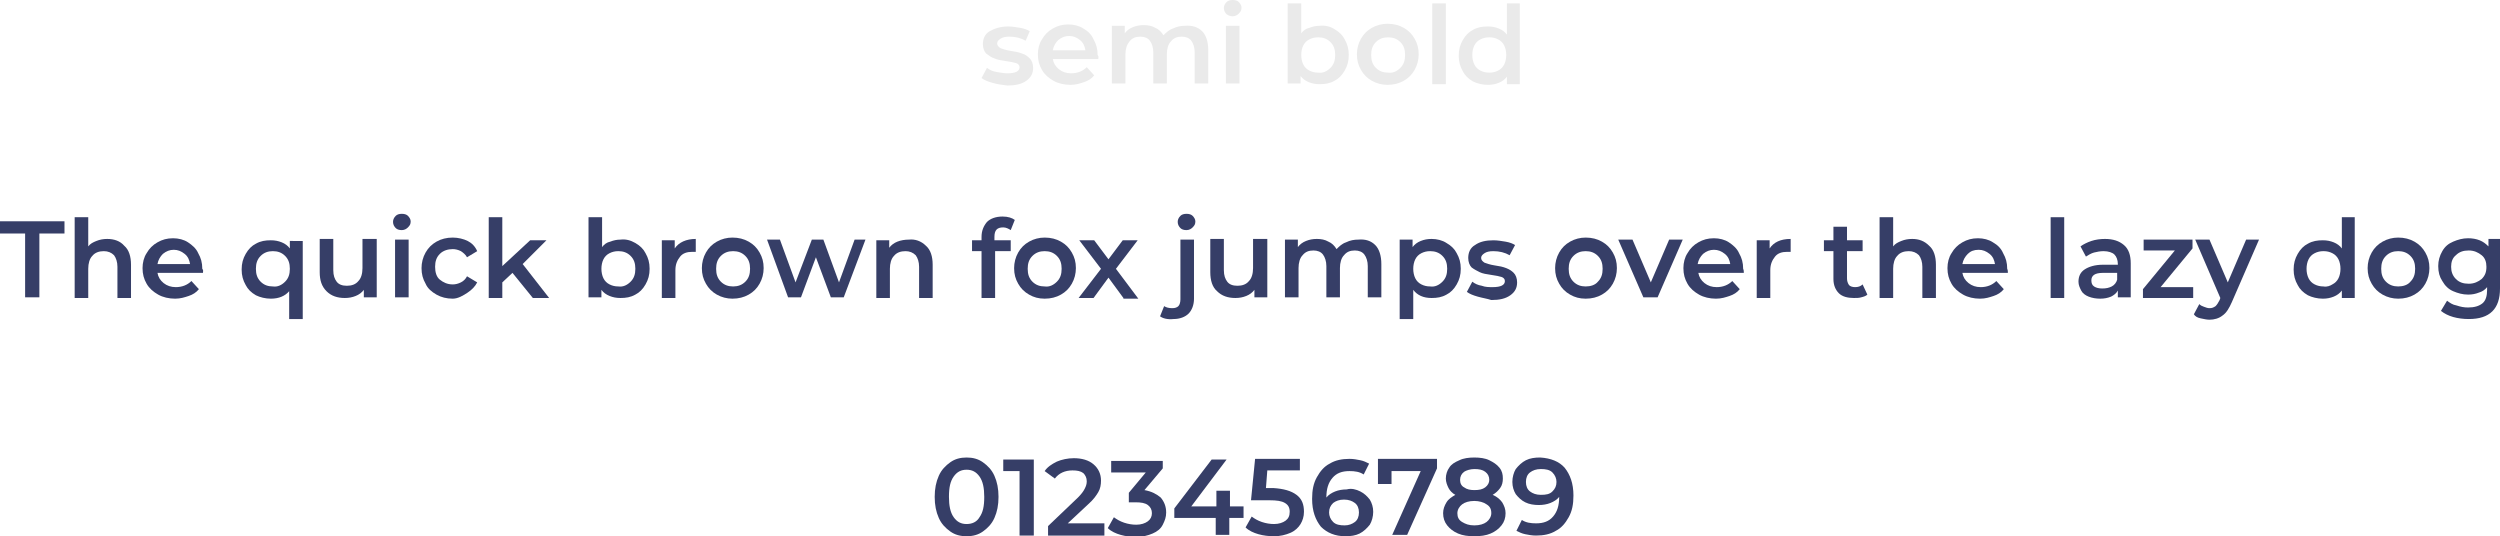 <?xml version="1.0" encoding="UTF-8"?> <!-- Generator: Adobe Illustrator 18.0.0, SVG Export Plug-In . SVG Version: 6.00 Build 0) --> <svg xmlns="http://www.w3.org/2000/svg" xmlns:xlink="http://www.w3.org/1999/xlink" id="Слой_1" x="0px" y="0px" viewBox="0 0 368.3 79" xml:space="preserve"> <g> <g> <path fill="#EAEAEA" d="M146.2,12.2c-0.7-0.2-1.2-0.4-1.6-0.7l0.8-1.5c0.4,0.3,0.8,0.5,1.4,0.6s1.1,0.2,1.6,0.2 c1.2,0,1.8-0.3,1.8-0.9c0-0.3-0.2-0.5-0.5-0.6s-0.8-0.2-1.5-0.3c-0.7-0.1-1.3-0.2-1.7-0.4c-0.4-0.1-0.8-0.4-1.2-0.7 c-0.3-0.3-0.5-0.8-0.5-1.4c0-0.8,0.3-1.5,1-1.9s1.6-0.7,2.7-0.7c0.6,0,1.2,0.1,1.8,0.2c0.6,0.1,1.1,0.3,1.4,0.5L151.1,6 c-0.7-0.4-1.5-0.6-2.4-0.6c-0.6,0-1,0.1-1.3,0.3s-0.5,0.4-0.5,0.7c0,0.3,0.2,0.5,0.5,0.7c0.3,0.1,0.8,0.3,1.5,0.4 c0.7,0.1,1.2,0.2,1.7,0.4c0.4,0.1,0.8,0.4,1.1,0.7c0.3,0.3,0.5,0.8,0.5,1.4c0,0.8-0.3,1.4-1,1.9c-0.7,0.5-1.6,0.7-2.8,0.7 C147.5,12.5,146.9,12.4,146.2,12.2z"></path> <path fill="#EAEAEA" d="M161.8,8.7h-6.7c0.1,0.6,0.4,1.1,0.9,1.5c0.5,0.4,1.1,0.6,1.8,0.6c0.9,0,1.7-0.3,2.3-0.9l1.1,1.2 c-0.4,0.5-0.9,0.8-1.5,1c-0.6,0.2-1.2,0.4-2,0.4c-0.9,0-1.8-0.2-2.5-0.6c-0.7-0.4-1.3-0.9-1.7-1.6s-0.6-1.4-0.6-2.3 c0-0.8,0.2-1.6,0.6-2.2c0.4-0.7,0.9-1.2,1.6-1.6c0.7-0.4,1.4-0.6,2.3-0.6c0.8,0,1.6,0.2,2.2,0.6c0.7,0.4,1.2,0.9,1.5,1.6 c0.4,0.7,0.6,1.4,0.6,2.3C161.9,8.3,161.8,8.5,161.8,8.7z M155.9,5.9c-0.4,0.4-0.7,0.9-0.8,1.5h4.8c-0.1-0.6-0.3-1.1-0.8-1.5 s-1-0.6-1.6-0.6C156.9,5.3,156.4,5.5,155.9,5.9z"></path> <path fill="#EAEAEA" d="M177.1,4.6c0.6,0.6,0.9,1.6,0.9,2.8v4.9h-2V7.7c0-0.7-0.2-1.3-0.5-1.7c-0.3-0.4-0.8-0.6-1.4-0.6 c-0.7,0-1.2,0.2-1.6,0.7c-0.4,0.4-0.6,1.1-0.6,1.9v4.3h-2V7.7c0-0.7-0.2-1.3-0.5-1.7c-0.3-0.4-0.8-0.6-1.4-0.6 c-0.7,0-1.2,0.2-1.6,0.7s-0.6,1.1-0.6,1.9v4.3h-2V3.8h1.9v1.1c0.3-0.4,0.7-0.7,1.2-0.9c0.5-0.2,1-0.3,1.6-0.3 c0.6,0,1.2,0.1,1.7,0.4c0.5,0.2,0.9,0.6,1.2,1.1c0.4-0.4,0.8-0.8,1.4-1c0.6-0.3,1.2-0.4,1.8-0.4C175.6,3.7,176.5,4,177.1,4.6z"></path> <path fill="#EAEAEA" d="M180.7,2.1c-0.2-0.2-0.4-0.5-0.4-0.9c0-0.3,0.1-0.6,0.4-0.9c0.2-0.2,0.5-0.3,0.9-0.3s0.7,0.1,0.9,0.3 c0.2,0.2,0.4,0.5,0.4,0.8c0,0.4-0.1,0.6-0.4,0.9c-0.2,0.2-0.5,0.4-0.9,0.4C181.3,2.4,181,2.3,180.7,2.1z M180.6,3.8h2v8.5h-2V3.8z "></path> <path fill="#EAEAEA" d="M196.6,4.3c0.7,0.4,1.2,0.9,1.5,1.5c0.4,0.7,0.6,1.4,0.6,2.3c0,0.9-0.2,1.6-0.6,2.3 c-0.4,0.7-0.9,1.2-1.5,1.5c-0.7,0.4-1.4,0.5-2.2,0.5c-0.6,0-1.1-0.1-1.6-0.3c-0.5-0.2-0.9-0.5-1.2-0.9v1.1h-1.9V0.5h2v4.4 c0.3-0.4,0.7-0.7,1.2-0.8c0.5-0.2,1-0.3,1.5-0.3C195.2,3.7,196,3.9,196.6,4.3z M196,10c0.5-0.5,0.7-1.1,0.7-1.9 c0-0.8-0.2-1.4-0.7-1.9c-0.5-0.5-1.1-0.7-1.8-0.7c-0.5,0-0.9,0.1-1.3,0.3c-0.4,0.2-0.7,0.5-0.9,0.9c-0.2,0.4-0.3,0.9-0.3,1.4 c0,0.5,0.1,1,0.3,1.4c0.2,0.4,0.5,0.7,0.9,0.9c0.4,0.2,0.8,0.3,1.3,0.3C194.9,10.8,195.5,10.5,196,10z"></path> <path fill="#EAEAEA" d="M202.1,11.9c-0.7-0.4-1.2-0.9-1.6-1.6s-0.6-1.4-0.6-2.3c0-0.8,0.2-1.6,0.6-2.3c0.4-0.7,0.9-1.2,1.6-1.6 c0.7-0.4,1.5-0.6,2.3-0.6c0.9,0,1.7,0.2,2.4,0.6c0.7,0.4,1.2,0.9,1.6,1.6c0.4,0.7,0.6,1.4,0.6,2.3c0,0.8-0.2,1.6-0.6,2.3 c-0.4,0.7-0.9,1.2-1.6,1.6c-0.7,0.4-1.5,0.6-2.4,0.6C203.6,12.5,202.8,12.3,202.1,11.9z M206.3,10c0.5-0.5,0.7-1.1,0.7-1.9 c0-0.8-0.2-1.4-0.7-1.9c-0.5-0.5-1.1-0.7-1.8-0.7c-0.7,0-1.3,0.2-1.8,0.7c-0.5,0.5-0.7,1.1-0.7,1.9c0,0.8,0.2,1.4,0.7,1.9 s1.1,0.7,1.8,0.7C205.2,10.8,205.8,10.5,206.3,10z"></path> <path fill="#EAEAEA" d="M211,0.5h2v11.9h-2V0.5z"></path> <path fill="#EAEAEA" d="M223.9,0.5v11.9H222v-1.1c-0.3,0.4-0.7,0.7-1.2,0.9c-0.5,0.2-1,0.3-1.6,0.3c-0.8,0-1.6-0.2-2.2-0.5 c-0.7-0.4-1.2-0.9-1.5-1.5c-0.4-0.7-0.6-1.4-0.6-2.3c0-0.9,0.2-1.6,0.6-2.3c0.4-0.7,0.9-1.2,1.5-1.5c0.7-0.4,1.4-0.5,2.2-0.5 c0.6,0,1.1,0.1,1.6,0.3c0.5,0.2,0.9,0.5,1.2,0.9V0.5H223.9z M220.7,10.4c0.4-0.2,0.7-0.5,0.9-0.9s0.3-0.9,0.3-1.4 c0-0.5-0.1-1-0.3-1.4s-0.5-0.7-0.9-0.9c-0.4-0.2-0.8-0.3-1.3-0.3s-0.9,0.1-1.3,0.3c-0.4,0.2-0.7,0.5-0.9,0.9s-0.3,0.9-0.3,1.4 c0,0.5,0.1,1,0.3,1.4s0.5,0.7,0.9,0.9c0.4,0.2,0.8,0.3,1.3,0.3S220.3,10.6,220.7,10.4z"></path> </g> <g> <g> <path fill="#363E67" d="M3.7,34.4H0v-1.8h9.5v1.8H5.8v9.4H3.7V34.4z"></path> <path fill="#363E67" d="M18.3,36.2c0.7,0.6,1,1.6,1,2.8v4.9h-2v-4.6c0-0.7-0.2-1.3-0.5-1.7c-0.4-0.4-0.9-0.6-1.5-0.6 c-0.7,0-1.3,0.2-1.7,0.7c-0.4,0.4-0.6,1.1-0.6,1.9v4.3h-2V32h2v4.3c0.3-0.4,0.7-0.6,1.2-0.8c0.5-0.2,1-0.3,1.6-0.3 C16.8,35.2,17.7,35.5,18.3,36.2z"></path> <path fill="#363E67" d="M29.9,40.2h-6.7c0.1,0.6,0.4,1.1,0.9,1.5c0.5,0.4,1.1,0.6,1.8,0.6c0.9,0,1.7-0.3,2.3-0.9l1.1,1.2 c-0.4,0.5-0.9,0.8-1.5,1c-0.6,0.2-1.2,0.4-2,0.4c-0.9,0-1.8-0.2-2.5-0.6c-0.7-0.4-1.3-0.9-1.7-1.6c-0.4-0.7-0.6-1.4-0.6-2.3 c0-0.8,0.2-1.6,0.6-2.2c0.4-0.7,0.9-1.2,1.6-1.6c0.7-0.4,1.4-0.6,2.3-0.6c0.8,0,1.6,0.2,2.2,0.6s1.2,0.9,1.5,1.6 c0.4,0.7,0.6,1.4,0.6,2.3C30,39.8,29.9,40,29.9,40.2z M24,37.4c-0.4,0.4-0.7,0.9-0.8,1.5H28c-0.1-0.6-0.3-1.1-0.8-1.5 s-1-0.6-1.6-0.6C25,36.8,24.5,37,24,37.4z"></path> <path fill="#363E67" d="M44.6,35.3V47h-2v-4.1C42,43.6,41.1,44,39.9,44c-0.8,0-1.6-0.2-2.2-0.5c-0.7-0.4-1.2-0.9-1.5-1.5 c-0.4-0.7-0.6-1.4-0.6-2.3c0-0.9,0.2-1.6,0.6-2.3c0.4-0.7,0.9-1.2,1.5-1.5c0.7-0.4,1.4-0.5,2.2-0.5c0.6,0,1.1,0.1,1.6,0.3 c0.5,0.2,0.9,0.5,1.2,0.9v-1.1H44.6z M42,41.5c0.5-0.5,0.7-1.1,0.7-1.9c0-0.8-0.2-1.4-0.7-1.9c-0.5-0.5-1.1-0.7-1.8-0.7 c-0.7,0-1.3,0.2-1.8,0.7c-0.5,0.5-0.7,1.1-0.7,1.9c0,0.8,0.2,1.4,0.7,1.9s1.1,0.7,1.8,0.7C40.9,42.3,41.5,42,42,41.5z"></path> <path fill="#363E67" d="M55.5,35.3v8.5h-1.9v-1.1c-0.3,0.4-0.7,0.7-1.2,0.9c-0.5,0.2-1,0.3-1.6,0.3c-1.1,0-2-0.3-2.7-1 s-1-1.6-1-2.8v-4.9h2v4.6c0,0.8,0.2,1.3,0.5,1.7c0.3,0.4,0.8,0.6,1.5,0.6c0.7,0,1.3-0.2,1.7-0.7c0.4-0.4,0.6-1.1,0.6-1.9v-4.3 H55.5z"></path> <path fill="#363E67" d="M58.3,33.6c-0.2-0.2-0.4-0.5-0.4-0.9c0-0.3,0.1-0.6,0.4-0.9c0.2-0.2,0.5-0.3,0.9-0.3 c0.4,0,0.7,0.1,0.9,0.3c0.2,0.2,0.4,0.5,0.4,0.8c0,0.4-0.1,0.6-0.4,0.9c-0.2,0.2-0.5,0.4-0.9,0.4C58.8,33.9,58.5,33.8,58.3,33.6z M58.2,35.3h2v8.5h-2V35.3z"></path> <path fill="#363E67" d="M64.3,43.4c-0.7-0.4-1.3-0.9-1.6-1.6c-0.4-0.7-0.6-1.4-0.6-2.3c0-0.8,0.2-1.6,0.6-2.3 c0.4-0.7,0.9-1.2,1.6-1.6c0.7-0.4,1.5-0.6,2.4-0.6c0.8,0,1.6,0.2,2.2,0.5c0.6,0.3,1.1,0.8,1.4,1.5l-1.5,0.9 c-0.2-0.4-0.6-0.7-0.9-0.9c-0.4-0.2-0.8-0.3-1.2-0.3c-0.7,0-1.4,0.2-1.9,0.7c-0.5,0.5-0.7,1.1-0.7,1.9c0,0.8,0.2,1.5,0.7,1.9 s1.1,0.7,1.9,0.7c0.4,0,0.8-0.1,1.2-0.3c0.4-0.2,0.7-0.5,0.9-0.9l1.5,0.9c-0.3,0.6-0.8,1.1-1.4,1.5S67.5,44,66.7,44 C65.8,44,65,43.8,64.3,43.4z"></path> <path fill="#363E67" d="M75.5,40.2L74,41.6v2.3h-2V32h2v7.2l4.1-3.8h2.4L77,38.9l3.9,5h-2.4L75.5,40.2z"></path> <path fill="#363E67" d="M93.6,35.8c0.7,0.4,1.2,0.9,1.5,1.5c0.4,0.7,0.6,1.4,0.6,2.3c0,0.9-0.2,1.6-0.6,2.3 c-0.4,0.7-0.9,1.2-1.5,1.5c-0.7,0.4-1.4,0.5-2.2,0.5c-0.6,0-1.1-0.1-1.6-0.3c-0.5-0.2-0.9-0.5-1.2-0.9v1.1h-1.9V32h2v4.4 c0.3-0.4,0.7-0.7,1.2-0.8c0.5-0.2,1-0.3,1.5-0.3C92.2,35.2,92.9,35.4,93.6,35.8z M92.9,41.5c0.5-0.5,0.7-1.1,0.7-1.9 c0-0.8-0.2-1.4-0.7-1.9c-0.5-0.5-1.1-0.7-1.8-0.7c-0.5,0-0.9,0.1-1.3,0.3c-0.4,0.2-0.7,0.5-0.9,0.9c-0.2,0.4-0.3,0.9-0.3,1.4 c0,0.5,0.1,1,0.3,1.4c0.2,0.4,0.5,0.7,0.9,0.9c0.4,0.2,0.8,0.3,1.3,0.3C91.8,42.3,92.4,42,92.9,41.5z"></path> <path fill="#363E67" d="M102.5,35.2v1.9c-0.2,0-0.3,0-0.5,0c-0.8,0-1.4,0.2-1.8,0.7c-0.4,0.5-0.7,1.1-0.7,2v4.1h-2v-8.5h1.9v1.2 C100,35.7,101.1,35.2,102.5,35.2z"></path> <path fill="#363E67" d="M105.6,43.4c-0.7-0.4-1.2-0.9-1.6-1.6c-0.4-0.7-0.6-1.4-0.6-2.3c0-0.8,0.2-1.6,0.6-2.3 c0.4-0.7,0.9-1.2,1.6-1.6c0.7-0.4,1.5-0.6,2.3-0.6c0.9,0,1.7,0.2,2.4,0.6c0.7,0.4,1.2,0.9,1.6,1.6c0.4,0.7,0.6,1.4,0.6,2.3 c0,0.8-0.2,1.6-0.6,2.3s-0.9,1.2-1.6,1.6c-0.7,0.4-1.5,0.6-2.4,0.6C107.1,44,106.3,43.8,105.6,43.4z M109.8,41.5 c0.5-0.5,0.7-1.1,0.7-1.9c0-0.8-0.2-1.4-0.7-1.9c-0.5-0.5-1.1-0.7-1.8-0.7s-1.3,0.2-1.8,0.7c-0.5,0.5-0.7,1.1-0.7,1.9 c0,0.8,0.2,1.4,0.7,1.9s1.1,0.7,1.8,0.7S109.3,42,109.8,41.5z"></path> <path fill="#363E67" d="M127.5,35.3l-3.2,8.5h-1.9l-2.2-5.9l-2.2,5.9h-1.9l-3.1-8.5h1.9l2.3,6.3l2.4-6.3h1.7l2.3,6.3l2.3-6.3 H127.5z"></path> <path fill="#363E67" d="M136.4,36.2c0.7,0.6,1,1.6,1,2.8v4.9h-2v-4.6c0-0.7-0.2-1.3-0.5-1.7c-0.4-0.4-0.9-0.6-1.5-0.6 c-0.7,0-1.3,0.2-1.7,0.7c-0.4,0.4-0.6,1.1-0.6,1.9v4.3h-2v-8.5h1.9v1.1c0.3-0.4,0.7-0.7,1.2-0.9c0.5-0.2,1.1-0.3,1.7-0.3 C134.8,35.2,135.7,35.5,136.4,36.2z"></path> <path fill="#363E67" d="M146.5,34.9v0.5h2.4V37h-2.3v6.9h-2V37h-1.4v-1.6h1.4v-0.5c0-0.9,0.3-1.6,0.8-2.2 c0.5-0.5,1.3-0.8,2.3-0.8c0.8,0,1.4,0.2,1.8,0.5l-0.6,1.5c-0.3-0.2-0.7-0.4-1.1-0.4C146.9,33.5,146.5,33.9,146.5,34.9z"></path> <path fill="#363E67" d="M151.6,43.4c-0.7-0.4-1.2-0.9-1.6-1.6c-0.4-0.7-0.6-1.4-0.6-2.3c0-0.8,0.2-1.6,0.6-2.3 c0.4-0.7,0.9-1.2,1.6-1.6c0.7-0.4,1.5-0.6,2.3-0.6c0.9,0,1.7,0.2,2.4,0.6c0.7,0.4,1.2,0.9,1.6,1.6c0.4,0.7,0.6,1.4,0.6,2.3 c0,0.8-0.2,1.6-0.6,2.3c-0.4,0.7-0.9,1.2-1.6,1.6c-0.7,0.4-1.5,0.6-2.4,0.6C153,44,152.3,43.8,151.6,43.4z M155.7,41.5 c0.5-0.5,0.7-1.1,0.7-1.9c0-0.8-0.2-1.4-0.7-1.9c-0.5-0.5-1.1-0.7-1.8-0.7c-0.7,0-1.3,0.2-1.8,0.7c-0.5,0.5-0.7,1.1-0.7,1.9 c0,0.8,0.2,1.4,0.7,1.9s1.1,0.7,1.8,0.7C154.6,42.3,155.2,42,155.7,41.5z"></path> <path fill="#363E67" d="M165.5,43.9l-2.2-3l-2.2,3h-2.2l3.3-4.3l-3.2-4.2h2.2l2.1,2.8l2.1-2.8h2.2l-3.2,4.2l3.3,4.4H165.5z"></path> <path fill="#363E67" d="M170.9,46.6l0.6-1.5c0.3,0.2,0.7,0.3,1.2,0.3c0.4,0,0.7-0.1,0.9-0.3s0.3-0.6,0.3-1v-8.8h2V44 c0,0.9-0.3,1.7-0.8,2.2c-0.5,0.5-1.3,0.8-2.2,0.8C172,47.1,171.3,46.9,170.9,46.6z M173.9,33.6c-0.2-0.2-0.4-0.5-0.4-0.9 c0-0.3,0.1-0.6,0.4-0.9c0.2-0.2,0.5-0.3,0.9-0.3c0.4,0,0.7,0.1,0.9,0.3c0.2,0.2,0.4,0.5,0.4,0.8c0,0.4-0.1,0.6-0.4,0.9 c-0.2,0.2-0.5,0.4-0.9,0.4C174.4,33.9,174.1,33.8,173.9,33.6z"></path> <path fill="#363E67" d="M186.7,35.3v8.5h-1.9v-1.1c-0.3,0.4-0.7,0.7-1.2,0.9c-0.5,0.2-1,0.3-1.6,0.3c-1.1,0-2-0.3-2.7-1 c-0.7-0.6-1-1.6-1-2.8v-4.9h2v4.6c0,0.8,0.2,1.3,0.5,1.7s0.8,0.6,1.5,0.6c0.7,0,1.3-0.2,1.7-0.7c0.4-0.4,0.6-1.1,0.6-1.9v-4.3 H186.7z"></path> <path fill="#363E67" d="M202.6,36.1c0.6,0.6,0.9,1.6,0.9,2.8v4.9h-2v-4.6c0-0.7-0.2-1.3-0.5-1.7c-0.3-0.4-0.8-0.6-1.4-0.6 c-0.7,0-1.2,0.2-1.6,0.7c-0.4,0.4-0.6,1.1-0.6,1.9v4.3h-2v-4.6c0-0.7-0.2-1.3-0.5-1.7c-0.3-0.4-0.8-0.6-1.4-0.6 c-0.7,0-1.2,0.2-1.6,0.7c-0.4,0.4-0.6,1.1-0.6,1.9v4.3h-2v-8.5h1.9v1.1c0.3-0.4,0.7-0.7,1.2-0.9c0.5-0.2,1-0.3,1.6-0.3 c0.6,0,1.2,0.1,1.7,0.4c0.5,0.2,0.9,0.6,1.2,1.1c0.4-0.4,0.8-0.8,1.4-1c0.6-0.3,1.2-0.4,1.8-0.4C201.2,35.2,202,35.5,202.6,36.1z "></path> <path fill="#363E67" d="M213.1,35.8c0.7,0.4,1.2,0.9,1.5,1.5c0.4,0.7,0.6,1.4,0.6,2.3c0,0.9-0.2,1.6-0.6,2.3 c-0.4,0.7-0.9,1.2-1.5,1.5c-0.7,0.4-1.4,0.5-2.2,0.5c-1.2,0-2.1-0.4-2.7-1.2V47h-2V35.3h1.9v1.1c0.3-0.4,0.7-0.7,1.2-0.9 c0.5-0.2,1-0.3,1.6-0.3C211.7,35.2,212.5,35.4,213.1,35.8z M212.5,41.5c0.5-0.5,0.7-1.1,0.7-1.9c0-0.8-0.2-1.4-0.7-1.9 c-0.5-0.5-1.1-0.7-1.8-0.7c-0.5,0-0.9,0.1-1.3,0.3c-0.4,0.2-0.7,0.5-0.9,0.9c-0.2,0.4-0.3,0.9-0.3,1.4c0,0.5,0.1,1,0.3,1.4 c0.2,0.4,0.5,0.7,0.9,0.9c0.4,0.2,0.8,0.3,1.3,0.3C211.4,42.3,212,42,212.5,41.5z"></path> <path fill="#363E67" d="M217.7,43.7c-0.7-0.2-1.2-0.4-1.6-0.7l0.8-1.5c0.4,0.3,0.8,0.5,1.4,0.6c0.5,0.2,1.1,0.2,1.6,0.2 c1.2,0,1.8-0.3,1.8-0.9c0-0.3-0.2-0.5-0.5-0.6c-0.3-0.1-0.8-0.2-1.5-0.3c-0.7-0.1-1.3-0.2-1.7-0.4s-0.8-0.4-1.2-0.7 c-0.3-0.3-0.5-0.8-0.5-1.4c0-0.8,0.3-1.5,1-1.9c0.7-0.5,1.6-0.7,2.7-0.7c0.6,0,1.2,0.1,1.8,0.2c0.6,0.1,1.1,0.3,1.4,0.5l-0.8,1.5 c-0.7-0.4-1.5-0.6-2.4-0.6c-0.6,0-1,0.1-1.3,0.3c-0.3,0.2-0.5,0.4-0.5,0.7c0,0.3,0.2,0.5,0.5,0.7c0.3,0.1,0.8,0.3,1.5,0.4 c0.7,0.1,1.2,0.2,1.7,0.4s0.8,0.4,1.1,0.7c0.3,0.3,0.5,0.8,0.5,1.4c0,0.8-0.3,1.4-1,1.9c-0.7,0.5-1.6,0.7-2.8,0.7 C219.1,44,218.4,43.9,217.7,43.7z"></path> <path fill="#363E67" d="M231.3,43.4c-0.7-0.4-1.2-0.9-1.6-1.6c-0.4-0.7-0.6-1.4-0.6-2.3c0-0.8,0.2-1.6,0.6-2.3 c0.4-0.7,0.9-1.2,1.6-1.6c0.7-0.4,1.5-0.6,2.3-0.6c0.9,0,1.7,0.2,2.4,0.6c0.7,0.4,1.2,0.9,1.6,1.6c0.4,0.7,0.6,1.4,0.6,2.3 c0,0.8-0.2,1.6-0.6,2.3s-0.9,1.2-1.6,1.6c-0.7,0.4-1.5,0.6-2.4,0.6C232.7,44,232,43.8,231.3,43.4z M235.4,41.5 c0.5-0.5,0.7-1.1,0.7-1.9c0-0.8-0.2-1.4-0.7-1.9c-0.5-0.5-1.1-0.7-1.8-0.7s-1.3,0.2-1.8,0.7c-0.5,0.5-0.7,1.1-0.7,1.9 c0,0.8,0.2,1.4,0.7,1.9s1.1,0.7,1.8,0.7S235,42,235.4,41.5z"></path> <path fill="#363E67" d="M247.9,35.3l-3.7,8.5h-2.1l-3.7-8.5h2.1l2.7,6.3l2.7-6.3H247.9z"></path> <path fill="#363E67" d="M256.9,40.2h-6.7c0.1,0.6,0.4,1.1,0.9,1.5c0.5,0.4,1.1,0.6,1.8,0.6c0.9,0,1.7-0.3,2.3-0.9l1.1,1.2 c-0.4,0.5-0.9,0.8-1.5,1c-0.6,0.2-1.2,0.4-2,0.4c-0.9,0-1.8-0.2-2.5-0.6c-0.7-0.4-1.3-0.9-1.7-1.6c-0.4-0.7-0.6-1.4-0.6-2.3 c0-0.8,0.2-1.6,0.6-2.2c0.4-0.7,0.9-1.2,1.6-1.6c0.7-0.4,1.4-0.6,2.3-0.6c0.8,0,1.6,0.2,2.2,0.6s1.2,0.9,1.5,1.6 c0.4,0.7,0.6,1.4,0.6,2.3C256.9,39.8,256.9,40,256.9,40.2z M250.9,37.4c-0.4,0.4-0.7,0.9-0.8,1.5h4.8c-0.1-0.6-0.3-1.1-0.8-1.5 s-1-0.6-1.6-0.6C251.9,36.8,251.4,37,250.9,37.4z"></path> <path fill="#363E67" d="M263.8,35.2v1.9c-0.2,0-0.3,0-0.5,0c-0.8,0-1.4,0.2-1.8,0.7c-0.4,0.5-0.7,1.1-0.7,2v4.1h-2v-8.5h1.9v1.2 C261.3,35.7,262.3,35.2,263.8,35.2z"></path> <path fill="#363E67" d="M275.1,43.4c-0.2,0.2-0.5,0.3-0.9,0.4c-0.3,0.1-0.7,0.1-1.1,0.1c-0.9,0-1.7-0.2-2.2-0.7 c-0.5-0.5-0.8-1.2-0.8-2.1V37h-1.4v-1.6h1.4v-2h2v2h2.3V37h-2.3V41c0,0.4,0.1,0.7,0.3,1c0.2,0.2,0.5,0.3,0.9,0.3 c0.4,0,0.8-0.1,1.1-0.4L275.1,43.4z"></path> <path fill="#363E67" d="M284.2,36.2c0.7,0.6,1,1.6,1,2.8v4.9h-2v-4.6c0-0.7-0.2-1.3-0.5-1.7c-0.4-0.4-0.9-0.6-1.5-0.6 c-0.7,0-1.3,0.2-1.7,0.7c-0.4,0.4-0.6,1.1-0.6,1.9v4.3h-2V32h2v4.3c0.3-0.4,0.7-0.6,1.2-0.8c0.5-0.2,1-0.3,1.6-0.3 C282.7,35.2,283.5,35.5,284.2,36.2z"></path> <path fill="#363E67" d="M295.8,40.2h-6.7c0.1,0.6,0.4,1.1,0.9,1.5s1.1,0.6,1.8,0.6c0.9,0,1.7-0.3,2.3-0.9l1.1,1.2 c-0.4,0.5-0.9,0.8-1.5,1c-0.6,0.2-1.2,0.4-2,0.4c-0.9,0-1.8-0.2-2.5-0.6c-0.7-0.4-1.3-0.9-1.7-1.6c-0.4-0.7-0.6-1.4-0.6-2.3 c0-0.8,0.2-1.6,0.6-2.2c0.4-0.7,0.9-1.2,1.6-1.6c0.7-0.4,1.4-0.6,2.3-0.6c0.8,0,1.6,0.2,2.2,0.6c0.7,0.4,1.2,0.9,1.5,1.6 c0.4,0.7,0.6,1.4,0.6,2.3C295.8,39.8,295.8,40,295.8,40.2z M289.9,37.4c-0.4,0.4-0.7,0.9-0.8,1.5h4.8c-0.1-0.6-0.3-1.1-0.8-1.5 s-1-0.6-1.6-0.6C290.8,36.8,290.3,37,289.9,37.4z"></path> <path fill="#363E67" d="M302.1,32h2v11.9h-2V32z"></path> <path fill="#363E67" d="M312.9,36.1c0.7,0.6,1,1.5,1,2.7v5H312v-1c-0.2,0.4-0.6,0.7-1,0.9c-0.5,0.2-1,0.3-1.6,0.3 s-1.2-0.1-1.7-0.3c-0.5-0.2-0.9-0.5-1.1-0.9s-0.4-0.8-0.4-1.3c0-0.8,0.3-1.4,0.9-1.8s1.5-0.7,2.7-0.7h2.2v-0.1 c0-0.6-0.2-1.1-0.5-1.4s-0.9-0.5-1.6-0.5c-0.5,0-1,0.1-1.4,0.2s-0.9,0.4-1.2,0.6l-0.8-1.5c0.4-0.3,1-0.6,1.6-0.8 c0.6-0.2,1.3-0.3,2-0.3C311.3,35.2,312.2,35.5,312.9,36.1z M311.1,42.2c0.4-0.2,0.7-0.6,0.8-1v-1h-2.1c-1.2,0-1.7,0.4-1.7,1.1 c0,0.4,0.1,0.7,0.4,0.9c0.3,0.2,0.7,0.3,1.2,0.3C310.3,42.5,310.7,42.4,311.1,42.2z"></path> <path fill="#363E67" d="M323.1,42.3v1.6h-7.4v-1.3l4.7-5.7h-4.6v-1.6h7.2v1.3l-4.7,5.7H323.1z"></path> <path fill="#363E67" d="M332.8,35.3l-4,9.2c-0.4,0.9-0.8,1.6-1.4,2c-0.5,0.4-1.2,0.6-1.9,0.6c-0.4,0-0.8-0.1-1.3-0.2 s-0.8-0.3-1-0.6l0.8-1.5c0.2,0.2,0.4,0.3,0.7,0.4c0.3,0.1,0.5,0.2,0.8,0.2c0.4,0,0.6-0.1,0.9-0.3c0.2-0.2,0.4-0.5,0.6-0.9 l0.1-0.3l-3.7-8.6h2.1l2.7,6.3l2.7-6.3H332.8z"></path> <path fill="#363E67" d="M346.9,32v11.9h-1.9v-1.1c-0.3,0.4-0.7,0.7-1.2,0.9c-0.5,0.2-1,0.3-1.6,0.3c-0.8,0-1.6-0.2-2.2-0.5 c-0.7-0.4-1.2-0.9-1.5-1.5c-0.4-0.7-0.6-1.4-0.6-2.3c0-0.9,0.2-1.6,0.6-2.3c0.4-0.7,0.9-1.2,1.5-1.5c0.7-0.4,1.4-0.5,2.2-0.5 c0.6,0,1.1,0.1,1.6,0.3c0.5,0.2,0.9,0.5,1.2,0.9V32H346.9z M343.6,41.9c0.4-0.2,0.7-0.5,0.9-0.9c0.2-0.4,0.3-0.9,0.3-1.4 c0-0.5-0.1-1-0.3-1.4c-0.2-0.4-0.5-0.7-0.9-0.9s-0.8-0.3-1.3-0.3c-0.5,0-0.9,0.1-1.3,0.3c-0.4,0.2-0.7,0.5-0.9,0.9 c-0.2,0.4-0.3,0.9-0.3,1.4c0,0.5,0.1,1,0.3,1.4c0.2,0.4,0.5,0.7,0.9,0.9c0.4,0.2,0.8,0.3,1.3,0.3 C342.8,42.3,343.3,42.1,343.6,41.9z"></path> <path fill="#363E67" d="M351,43.4c-0.7-0.4-1.2-0.9-1.6-1.6c-0.4-0.7-0.6-1.4-0.6-2.3c0-0.8,0.2-1.6,0.6-2.3 c0.4-0.7,0.9-1.2,1.6-1.6c0.7-0.4,1.5-0.6,2.3-0.6c0.9,0,1.7,0.2,2.4,0.6c0.7,0.4,1.2,0.9,1.6,1.6c0.4,0.7,0.6,1.4,0.6,2.3 c0,0.8-0.2,1.6-0.6,2.3s-0.9,1.2-1.6,1.6c-0.7,0.4-1.5,0.6-2.4,0.6C352.5,44,351.7,43.8,351,43.4z M355.1,41.5 c0.5-0.5,0.7-1.1,0.7-1.9c0-0.8-0.2-1.4-0.7-1.9c-0.5-0.5-1.1-0.7-1.8-0.7s-1.3,0.2-1.8,0.7c-0.5,0.5-0.7,1.1-0.7,1.9 c0,0.8,0.2,1.4,0.7,1.9s1.1,0.7,1.8,0.7S354.7,42,355.1,41.5z"></path> <path fill="#363E67" d="M368.3,35.3v7.2c0,3-1.5,4.5-4.6,4.5c-0.8,0-1.6-0.1-2.3-0.3s-1.3-0.5-1.8-0.9l0.9-1.5 c0.4,0.3,0.8,0.6,1.4,0.7c0.6,0.2,1.1,0.3,1.7,0.3c0.9,0,1.6-0.2,2.1-0.6s0.7-1.1,0.7-2v-0.4c-0.3,0.4-0.8,0.7-1.2,0.8 c-0.5,0.2-1,0.3-1.6,0.3c-0.8,0-1.5-0.2-2.2-0.5s-1.2-0.8-1.6-1.5c-0.4-0.6-0.6-1.3-0.6-2.2c0-0.8,0.2-1.5,0.6-2.2 s0.9-1.1,1.6-1.4s1.4-0.5,2.2-0.5c0.6,0,1.2,0.1,1.7,0.3c0.5,0.2,0.9,0.5,1.3,0.9v-1.1H368.3z M365.6,41.1c0.5-0.5,0.7-1,0.7-1.8 c0-0.7-0.2-1.3-0.7-1.7c-0.5-0.4-1.1-0.7-1.9-0.7c-0.8,0-1.4,0.2-1.9,0.7c-0.5,0.4-0.7,1-0.7,1.7c0,0.7,0.2,1.3,0.7,1.8 s1.1,0.7,1.9,0.7C364.5,41.8,365.1,41.5,365.6,41.1z"></path> </g> </g> <g> <g> <path fill="#363E67" d="M140,78.3c-0.7-0.5-1.3-1.1-1.7-2s-0.6-1.9-0.6-3.1c0-1.2,0.2-2.2,0.6-3.1c0.4-0.9,1-1.5,1.7-2 s1.5-0.7,2.4-0.7c0.9,0,1.7,0.2,2.4,0.7s1.3,1.1,1.7,2c0.4,0.9,0.6,1.9,0.6,3.1c0,1.2-0.2,2.2-0.6,3.1s-1,1.5-1.7,2 c-0.7,0.5-1.5,0.7-2.4,0.7C141.5,79,140.7,78.8,140,78.3z M144.3,76.2c0.5-0.7,0.7-1.6,0.7-3c0-1.3-0.2-2.3-0.7-3 c-0.5-0.7-1.1-1-1.9-1c-0.8,0-1.4,0.3-1.9,1c-0.5,0.7-0.7,1.6-0.7,3c0,1.3,0.2,2.3,0.7,3s1.1,1,1.9,1 C143.2,77.2,143.9,76.9,144.3,76.2z"></path> <path fill="#363E67" d="M152.3,67.7v11.2h-2.1v-9.5h-2.4v-1.7H152.3z"></path> <path fill="#363E67" d="M162.7,77.1v1.8h-8.3v-1.4l4.4-4.2c0.5-0.5,0.8-0.9,1-1.3s0.3-0.7,0.3-1.1c0-0.5-0.2-0.9-0.5-1.2 c-0.4-0.3-0.9-0.4-1.6-0.4c-1.1,0-2,0.4-2.6,1.2l-1.5-1.1c0.4-0.6,1-1,1.8-1.4c0.7-0.3,1.6-0.5,2.5-0.5c1.2,0,2.2,0.3,2.9,0.9 s1.1,1.4,1.1,2.4c0,0.6-0.1,1.2-0.4,1.7s-0.7,1.1-1.5,1.8l-3,2.8H162.7z"></path> <path fill="#363E67" d="M171,73.3c0.5,0.6,0.8,1.3,0.8,2.2c0,0.7-0.2,1.2-0.5,1.8s-0.8,1-1.5,1.3c-0.7,0.3-1.5,0.5-2.4,0.5 c-0.8,0-1.6-0.1-2.3-0.3c-0.7-0.2-1.4-0.5-1.9-1l0.9-1.6c0.4,0.3,0.9,0.6,1.5,0.8c0.6,0.2,1.2,0.3,1.8,0.3c0.7,0,1.3-0.2,1.7-0.5 c0.4-0.3,0.6-0.7,0.6-1.2s-0.2-0.9-0.6-1.2c-0.4-0.3-1-0.4-1.8-0.4h-1v-1.4l2.5-3h-5.1v-1.7h7.6V69l-2.7,3.2 C169.7,72.4,170.4,72.8,171,73.3z"></path> <path fill="#363E67" d="M183.1,76.3h-2v2.5h-2v-2.5H173v-1.4l5.5-7.2h2.2l-5.2,6.9h3.7v-2.3h2v2.3h2V76.3z"></path> <path fill="#363E67" d="M191,72.9c0.8,0.6,1.1,1.4,1.1,2.5c0,0.7-0.2,1.3-0.5,1.8c-0.3,0.5-0.8,1-1.5,1.3 c-0.7,0.3-1.5,0.5-2.4,0.5c-0.8,0-1.6-0.1-2.3-0.3c-0.7-0.2-1.4-0.5-1.9-1l0.9-1.6c0.4,0.3,0.9,0.6,1.5,0.8 c0.6,0.2,1.2,0.3,1.8,0.3c0.7,0,1.3-0.2,1.7-0.5c0.4-0.3,0.6-0.7,0.6-1.3c0-0.6-0.2-1-0.7-1.3c-0.5-0.3-1.2-0.4-2.3-0.4h-2.7 l0.6-6.1h6.6v1.7h-4.8l-0.2,2.6h1.1C189.1,72,190.2,72.3,191,72.9z"></path> <path fill="#363E67" d="M200.4,72.4c0.6,0.3,1,0.7,1.4,1.2c0.3,0.5,0.5,1.1,0.5,1.8c0,0.7-0.2,1.4-0.5,1.9 c-0.4,0.5-0.9,1-1.5,1.3c-0.6,0.3-1.3,0.4-2.1,0.4c-1.5,0-2.7-0.5-3.6-1.4c-0.8-1-1.3-2.3-1.3-4.1c0-1.3,0.2-2.3,0.7-3.2 c0.5-0.9,1.1-1.6,1.9-2c0.8-0.5,1.8-0.7,2.9-0.7c0.6,0,1.1,0.1,1.6,0.2c0.5,0.1,0.9,0.3,1.3,0.5l-0.8,1.6 c-0.6-0.4-1.3-0.5-2.1-0.5c-1.1,0-1.9,0.3-2.5,1c-0.6,0.7-0.9,1.6-0.9,2.9v0c0.3-0.4,0.8-0.7,1.3-0.9c0.5-0.2,1.1-0.3,1.7-0.3 C199.1,71.9,199.8,72.1,200.4,72.4z M199.6,76.9c0.4-0.3,0.6-0.8,0.6-1.4c0-0.6-0.2-1.1-0.6-1.4c-0.4-0.3-0.9-0.5-1.6-0.5 c-0.7,0-1.2,0.2-1.6,0.5c-0.4,0.4-0.6,0.8-0.6,1.4c0,0.5,0.2,1,0.6,1.4c0.4,0.4,1,0.5,1.7,0.5C198.7,77.4,199.2,77.2,199.6,76.9z "></path> <path fill="#363E67" d="M211.7,67.7V69l-4.4,9.8h-2.2l4.2-9.4H205v1.9H203v-3.7H211.7z"></path> <path fill="#363E67" d="M221.3,74c0.3,0.5,0.5,1,0.5,1.6c0,0.7-0.2,1.3-0.6,1.8s-0.9,0.9-1.6,1.2c-0.7,0.3-1.5,0.4-2.4,0.4 c-0.9,0-1.7-0.1-2.4-0.4c-0.7-0.3-1.2-0.7-1.6-1.2c-0.4-0.5-0.6-1.1-0.6-1.8c0-0.6,0.2-1.1,0.5-1.6c0.3-0.5,0.8-0.8,1.3-1.1 c-0.4-0.2-0.8-0.6-1-1c-0.2-0.4-0.4-0.9-0.4-1.4c0-0.6,0.2-1.2,0.5-1.6c0.3-0.5,0.8-0.8,1.5-1.1c0.6-0.3,1.4-0.4,2.2-0.4 c0.8,0,1.6,0.1,2.2,0.4c0.6,0.3,1.1,0.6,1.5,1.1c0.4,0.5,0.5,1,0.5,1.6c0,0.5-0.1,1-0.4,1.4s-0.6,0.7-1.1,1 C220.6,73.2,221,73.6,221.3,74z M219,76.9c0.4-0.3,0.7-0.8,0.7-1.3c0-0.6-0.2-1-0.7-1.3c-0.4-0.3-1.1-0.5-1.8-0.5 c-0.8,0-1.4,0.2-1.8,0.5c-0.4,0.3-0.7,0.8-0.7,1.3c0,0.6,0.2,1,0.7,1.3s1,0.5,1.8,0.5C218,77.4,218.6,77.2,219,76.9z M215.7,69.5 c-0.4,0.3-0.6,0.7-0.6,1.2c0,0.5,0.2,0.9,0.6,1.1c0.4,0.3,0.9,0.4,1.5,0.4c0.7,0,1.2-0.1,1.6-0.4c0.4-0.3,0.6-0.7,0.6-1.1 c0-0.5-0.2-0.9-0.6-1.2s-0.9-0.4-1.6-0.4C216.6,69.1,216,69.3,215.7,69.5z"></path> <path fill="#363E67" d="M230.5,68.9c0.8,1,1.3,2.3,1.3,4.1c0,1.3-0.2,2.3-0.7,3.2c-0.5,0.9-1.1,1.6-1.9,2 c-0.8,0.5-1.8,0.7-2.9,0.7c-0.6,0-1.1-0.1-1.6-0.2c-0.5-0.1-0.9-0.3-1.3-0.5l0.8-1.6c0.6,0.4,1.3,0.5,2.1,0.5 c1.1,0,1.9-0.3,2.5-1c0.6-0.7,0.9-1.6,0.9-2.9v0c-0.3,0.4-0.8,0.7-1.3,0.9c-0.5,0.2-1.1,0.3-1.7,0.3c-0.7,0-1.4-0.1-2-0.4 c-0.6-0.3-1-0.7-1.4-1.2c-0.3-0.5-0.5-1.1-0.5-1.8c0-0.7,0.2-1.4,0.5-1.9c0.4-0.5,0.9-1,1.5-1.3c0.6-0.3,1.3-0.4,2.1-0.4 C228.5,67.5,229.7,68,230.5,68.9z M228.7,72.4c0.4-0.4,0.6-0.8,0.6-1.4c0-0.5-0.2-1-0.6-1.4c-0.4-0.4-1-0.5-1.7-0.5 c-0.7,0-1.2,0.2-1.6,0.5s-0.6,0.8-0.6,1.4c0,0.6,0.2,1.1,0.6,1.4c0.4,0.3,0.9,0.5,1.6,0.5C227.8,72.9,228.3,72.8,228.7,72.4z"></path> </g> </g> </g> </svg> 
